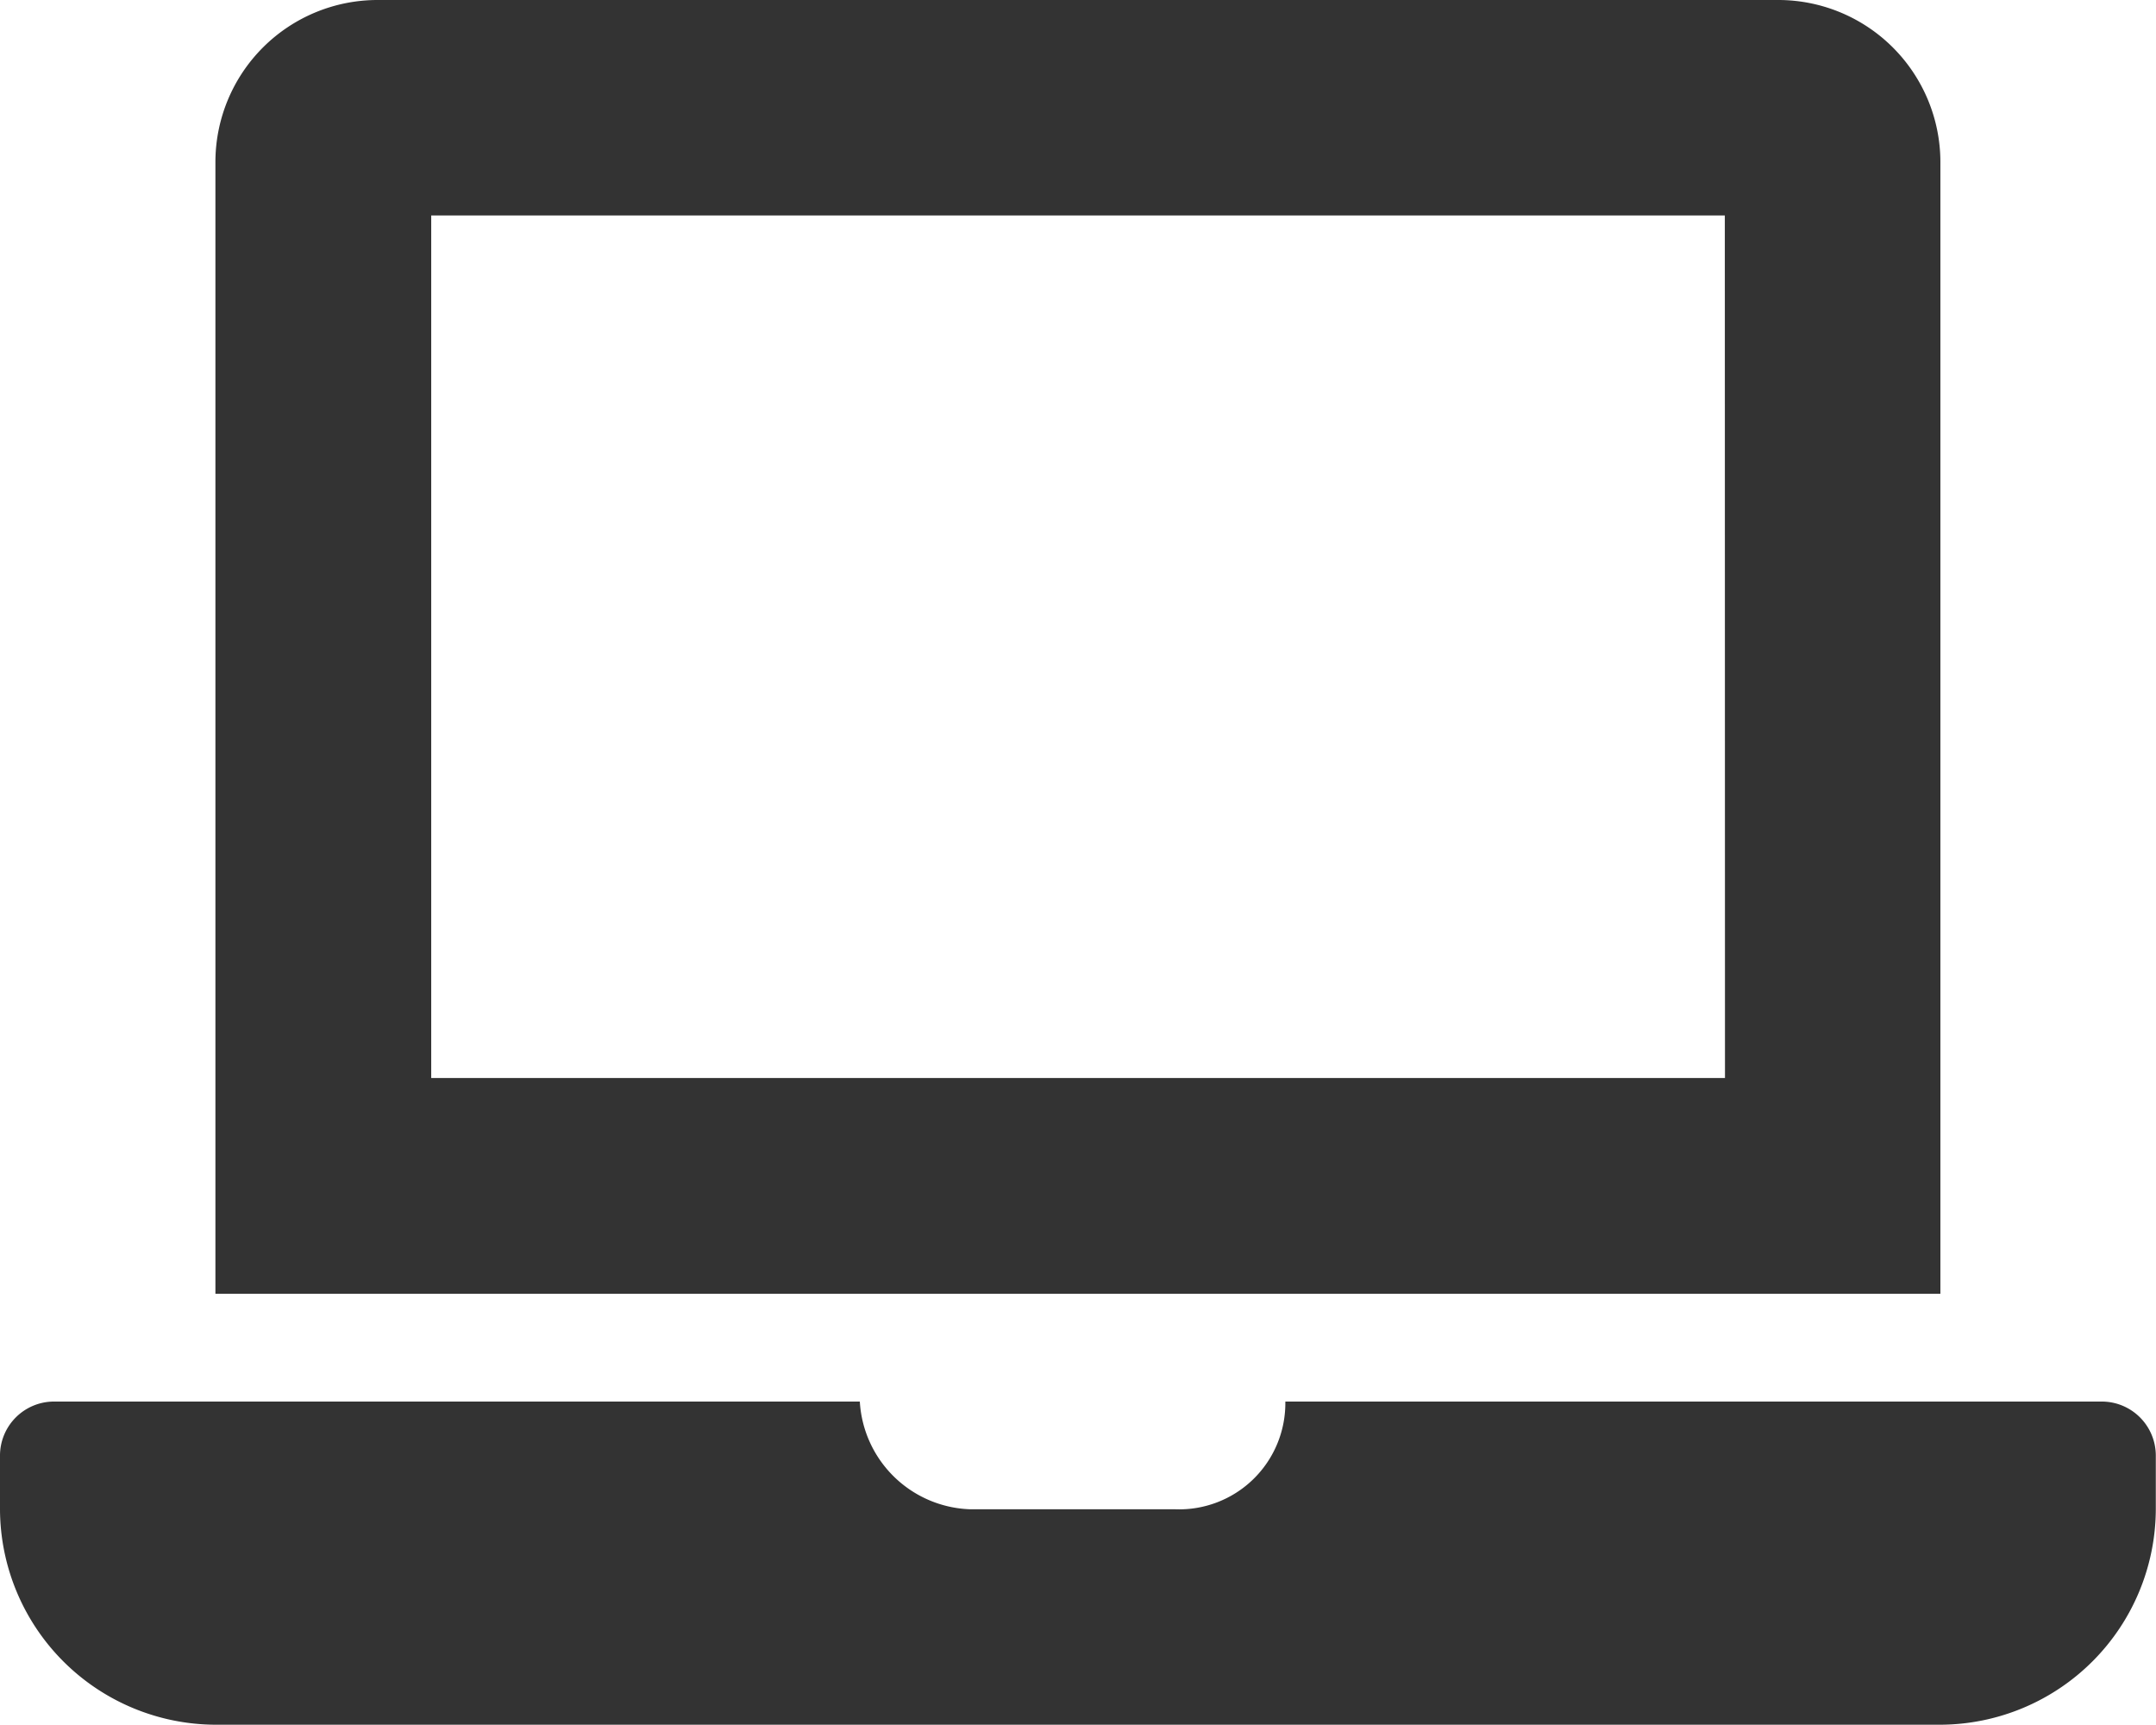 <svg xmlns="http://www.w3.org/2000/svg" width="56.048" height="44.839" viewBox="0 0 56.048 44.839"><defs><style>.a{fill:#333;}</style></defs><path class="a" d="M54.647,36.431H33.414a2.761,2.761,0,0,1-2.867,2.8H25.222a2.974,2.974,0,0,1-2.87-2.8H1.4a1.405,1.405,0,0,0-1.4,1.4v1.4a5.621,5.621,0,0,0,5.6,5.6H50.443a5.621,5.621,0,0,0,5.6-5.6v-1.4A1.405,1.405,0,0,0,54.647,36.431ZM50.443,4.2A4.216,4.216,0,0,0,46.24,0H9.808A4.216,4.216,0,0,0,5.6,4.2V33.629H50.443Zm-5.6,23.821H11.21V5.6H44.839Z"/></svg>